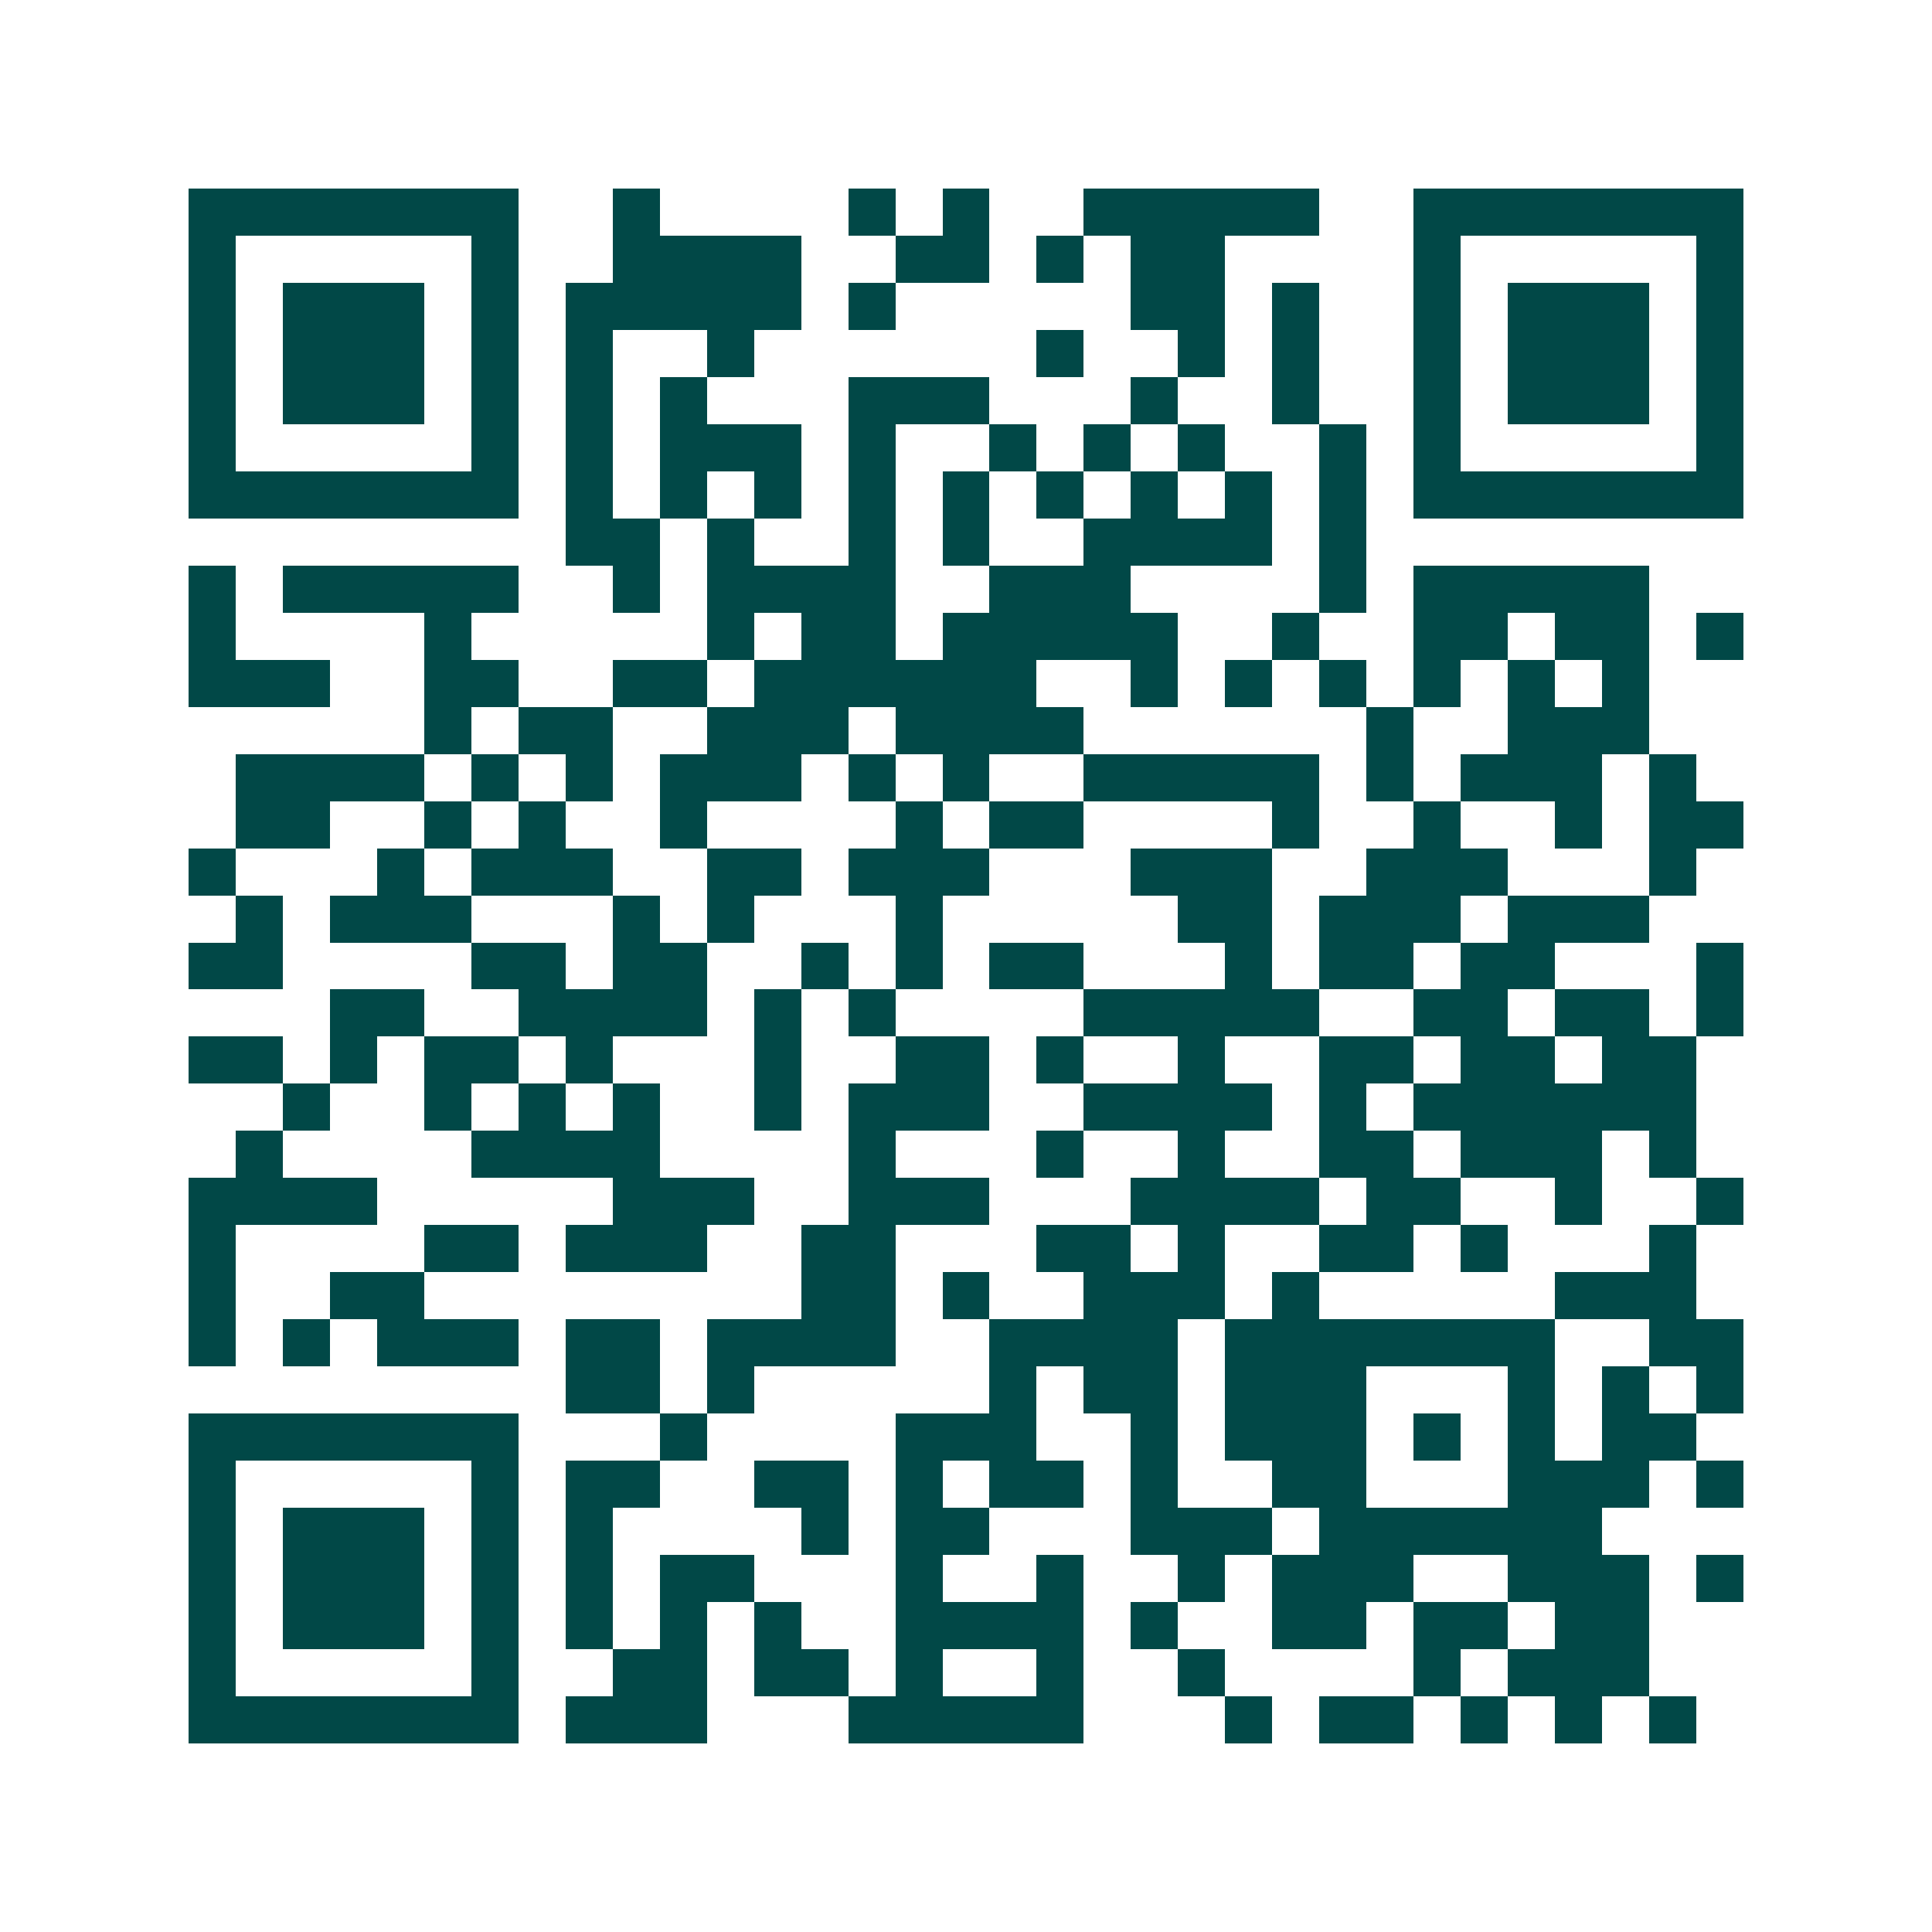 <svg xmlns="http://www.w3.org/2000/svg" width="200" height="200" viewBox="0 0 41 41" shape-rendering="crispEdges"><path fill="#ffffff" d="M0 0h41v41H0z"/><path stroke="#014847" d="M4 4.5h7m2 0h1m4 0h1m1 0h1m2 0h5m2 0h7M4 5.5h1m5 0h1m2 0h4m2 0h2m1 0h1m1 0h2m4 0h1m5 0h1M4 6.5h1m1 0h3m1 0h1m1 0h5m1 0h1m5 0h2m1 0h1m2 0h1m1 0h3m1 0h1M4 7.5h1m1 0h3m1 0h1m1 0h1m2 0h1m6 0h1m2 0h1m1 0h1m2 0h1m1 0h3m1 0h1M4 8.5h1m1 0h3m1 0h1m1 0h1m1 0h1m3 0h3m3 0h1m2 0h1m2 0h1m1 0h3m1 0h1M4 9.5h1m5 0h1m1 0h1m1 0h3m1 0h1m2 0h1m1 0h1m1 0h1m2 0h1m1 0h1m5 0h1M4 10.5h7m1 0h1m1 0h1m1 0h1m1 0h1m1 0h1m1 0h1m1 0h1m1 0h1m1 0h1m1 0h7M12 11.5h2m1 0h1m2 0h1m1 0h1m2 0h4m1 0h1M4 12.5h1m1 0h5m2 0h1m1 0h4m2 0h3m4 0h1m1 0h5M4 13.5h1m4 0h1m5 0h1m1 0h2m1 0h5m2 0h1m2 0h2m1 0h2m1 0h1M4 14.5h3m2 0h2m2 0h2m1 0h6m2 0h1m1 0h1m1 0h1m1 0h1m1 0h1m1 0h1M9 15.5h1m1 0h2m2 0h3m1 0h4m6 0h1m2 0h3M5 16.5h4m1 0h1m1 0h1m1 0h3m1 0h1m1 0h1m2 0h5m1 0h1m1 0h3m1 0h1M5 17.5h2m2 0h1m1 0h1m2 0h1m4 0h1m1 0h2m4 0h1m2 0h1m2 0h1m1 0h2M4 18.5h1m3 0h1m1 0h3m2 0h2m1 0h3m3 0h3m2 0h3m3 0h1M5 19.5h1m1 0h3m3 0h1m1 0h1m3 0h1m5 0h2m1 0h3m1 0h3M4 20.5h2m4 0h2m1 0h2m2 0h1m1 0h1m1 0h2m3 0h1m1 0h2m1 0h2m3 0h1M7 21.5h2m2 0h4m1 0h1m1 0h1m4 0h5m2 0h2m1 0h2m1 0h1M4 22.5h2m1 0h1m1 0h2m1 0h1m3 0h1m2 0h2m1 0h1m2 0h1m2 0h2m1 0h2m1 0h2M6 23.5h1m2 0h1m1 0h1m1 0h1m2 0h1m1 0h3m2 0h4m1 0h1m1 0h6M5 24.5h1m4 0h4m4 0h1m3 0h1m2 0h1m2 0h2m1 0h3m1 0h1M4 25.5h4m5 0h3m2 0h3m3 0h4m1 0h2m2 0h1m2 0h1M4 26.5h1m4 0h2m1 0h3m2 0h2m3 0h2m1 0h1m2 0h2m1 0h1m3 0h1M4 27.5h1m2 0h2m8 0h2m1 0h1m2 0h3m1 0h1m5 0h3M4 28.5h1m1 0h1m1 0h3m1 0h2m1 0h4m2 0h4m1 0h7m2 0h2M12 29.5h2m1 0h1m5 0h1m1 0h2m1 0h3m3 0h1m1 0h1m1 0h1M4 30.5h7m3 0h1m4 0h3m2 0h1m1 0h3m1 0h1m1 0h1m1 0h2M4 31.5h1m5 0h1m1 0h2m2 0h2m1 0h1m1 0h2m1 0h1m2 0h2m3 0h3m1 0h1M4 32.5h1m1 0h3m1 0h1m1 0h1m4 0h1m1 0h2m3 0h3m1 0h6M4 33.5h1m1 0h3m1 0h1m1 0h1m1 0h2m3 0h1m2 0h1m2 0h1m1 0h3m2 0h3m1 0h1M4 34.5h1m1 0h3m1 0h1m1 0h1m1 0h1m1 0h1m2 0h4m1 0h1m2 0h2m1 0h2m1 0h2M4 35.5h1m5 0h1m2 0h2m1 0h2m1 0h1m2 0h1m2 0h1m4 0h1m1 0h3M4 36.5h7m1 0h3m3 0h5m3 0h1m1 0h2m1 0h1m1 0h1m1 0h1"/></svg>
